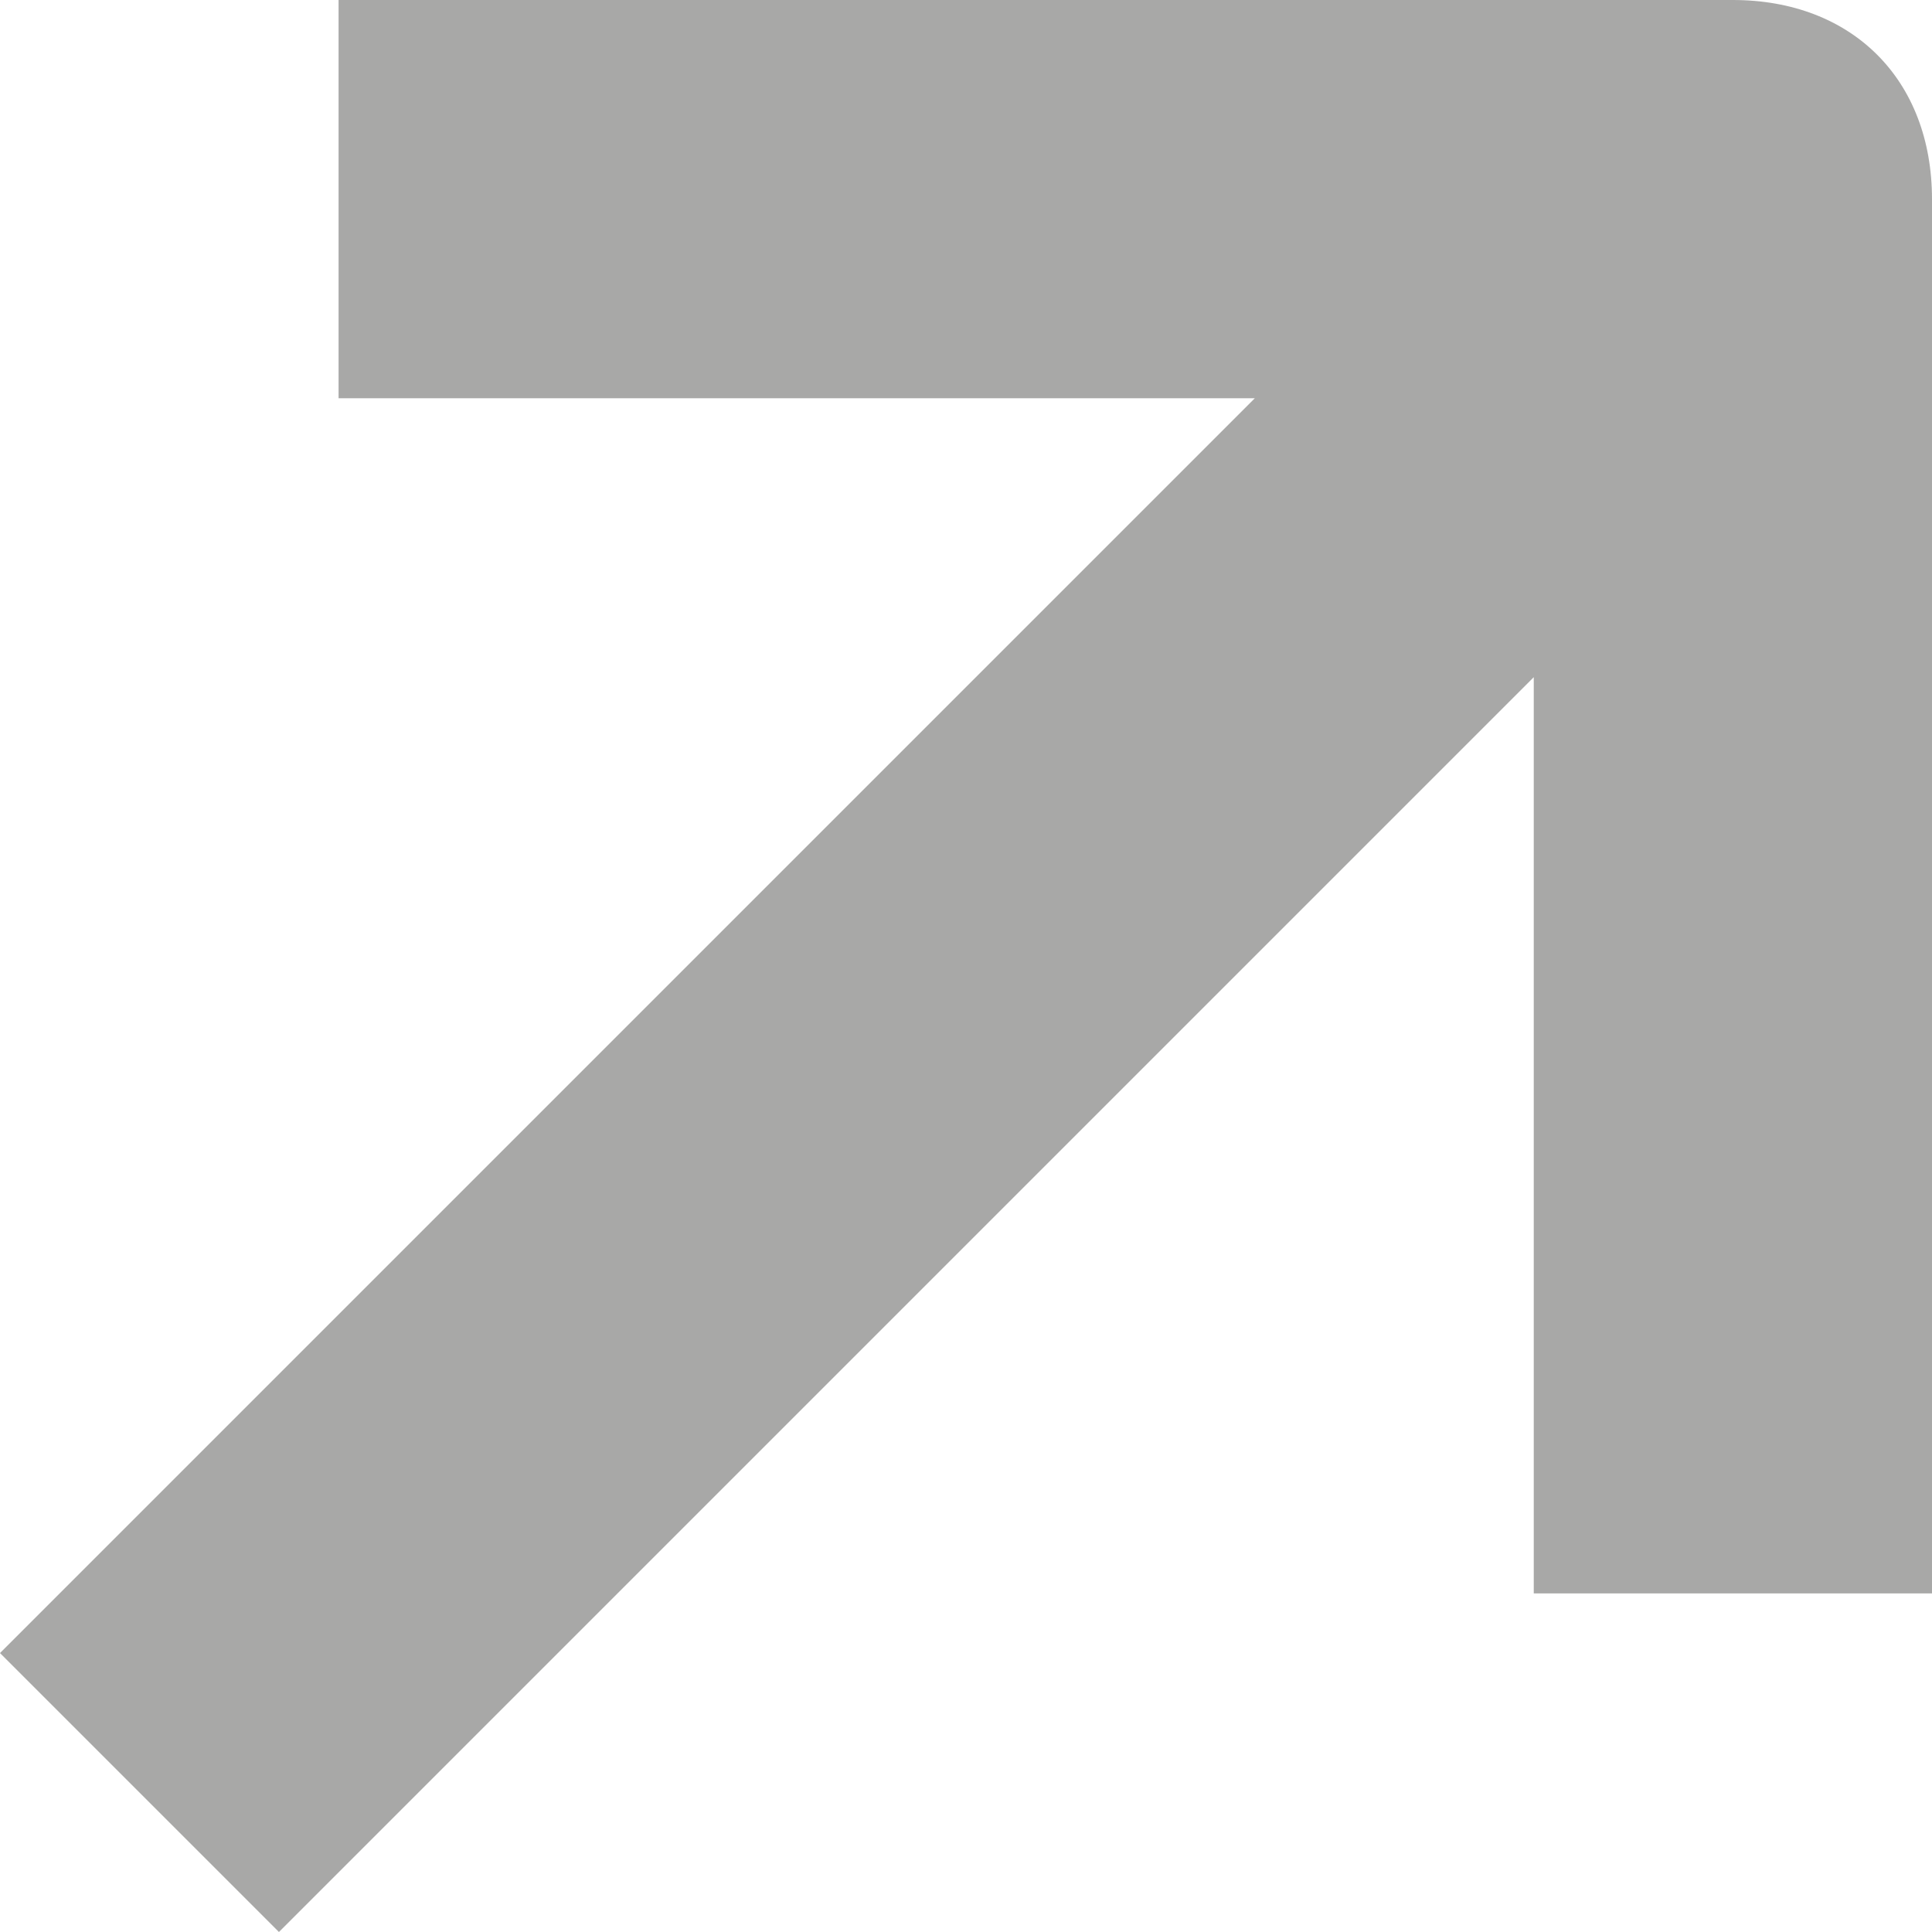 <svg width="8" height="8" viewBox="0 0 8 8" fill="none" xmlns="http://www.w3.org/2000/svg">
<path d="M7.175 0H1.402V1.649H5.196L0 6.845L1.155 8L6.351 2.804V6.598H8V0.825C8 0.33 7.67 0 7.175 0Z" fill="#A8A8A7"/>
</svg>

